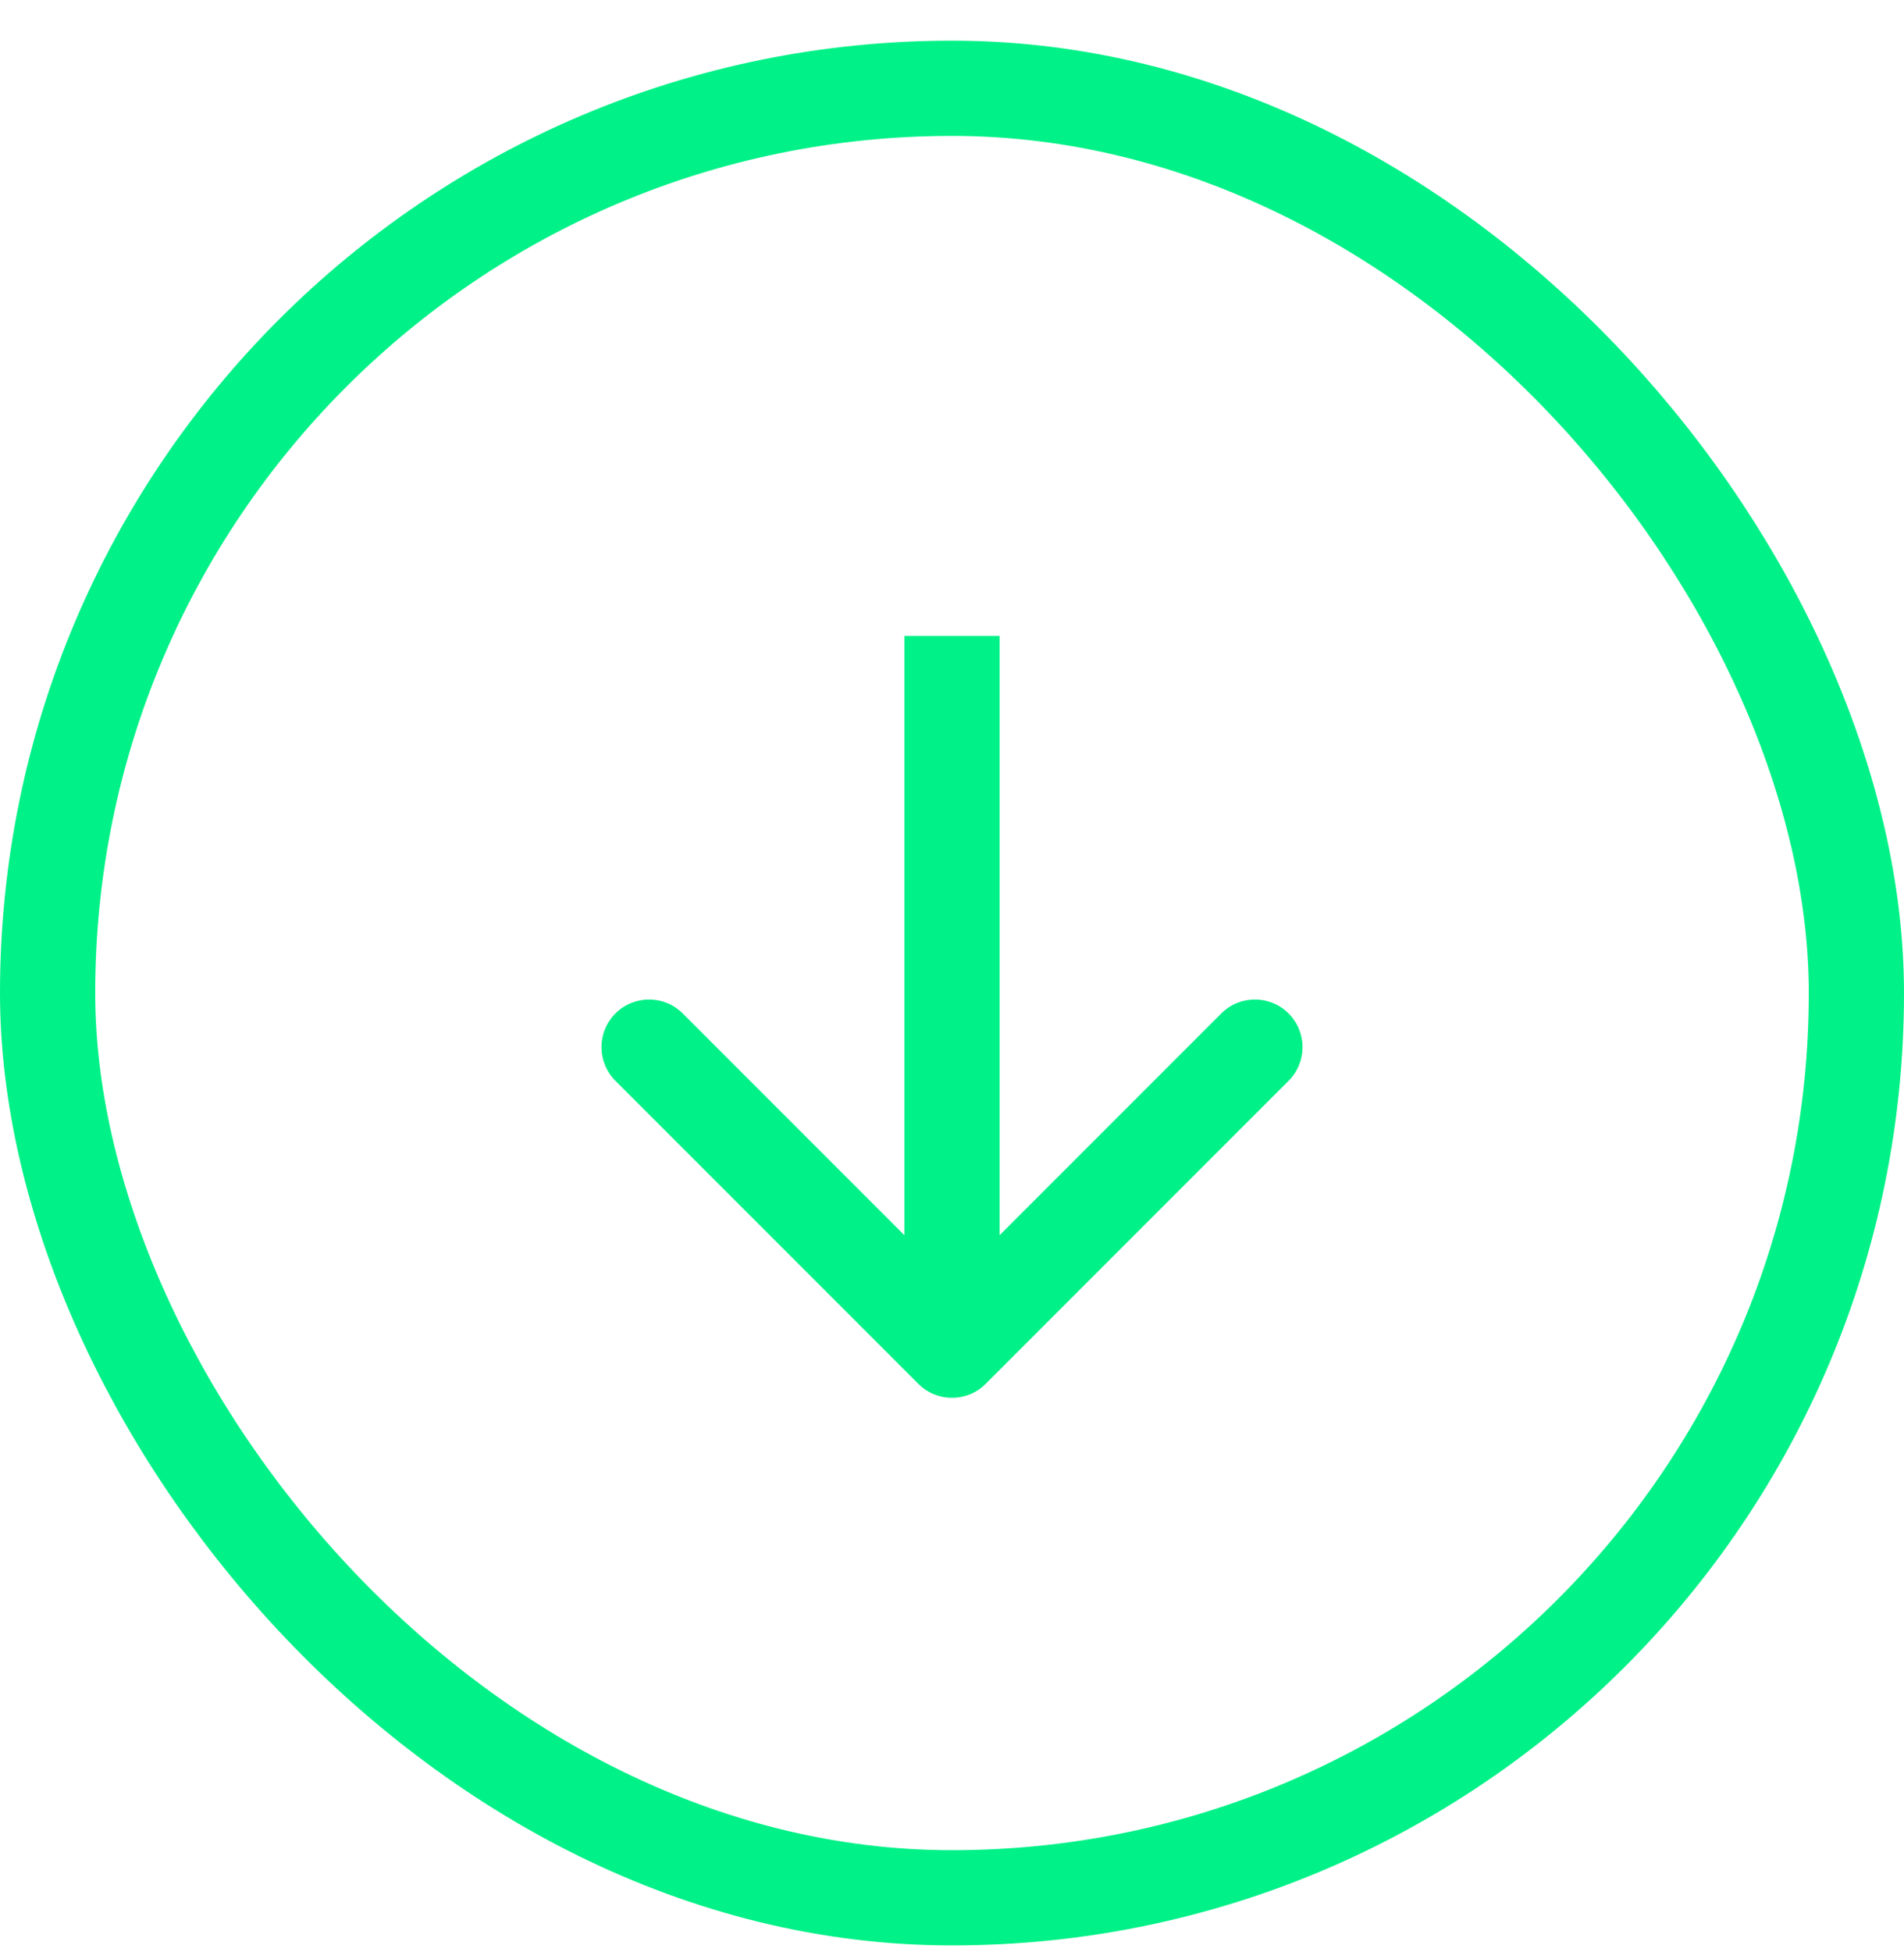 <svg width="40" height="41" viewBox="0 0 40 41" fill="none" xmlns="http://www.w3.org/2000/svg">
<rect x="1" y="1.854" width="38" height="38" rx="19" stroke="#00F187" stroke-width="2"/>
<path d="M19.293 29.061C19.683 29.452 20.317 29.452 20.707 29.061L27.071 22.697C27.462 22.307 27.462 21.674 27.071 21.283C26.68 20.892 26.047 20.892 25.657 21.283L20 26.94L14.343 21.283C13.953 20.892 13.319 20.892 12.929 21.283C12.538 21.674 12.538 22.307 12.929 22.697L19.293 29.061ZM19 13.354L19 28.354L21 28.354L21 13.354L19 13.354Z" fill="#00F187"/>
</svg>
